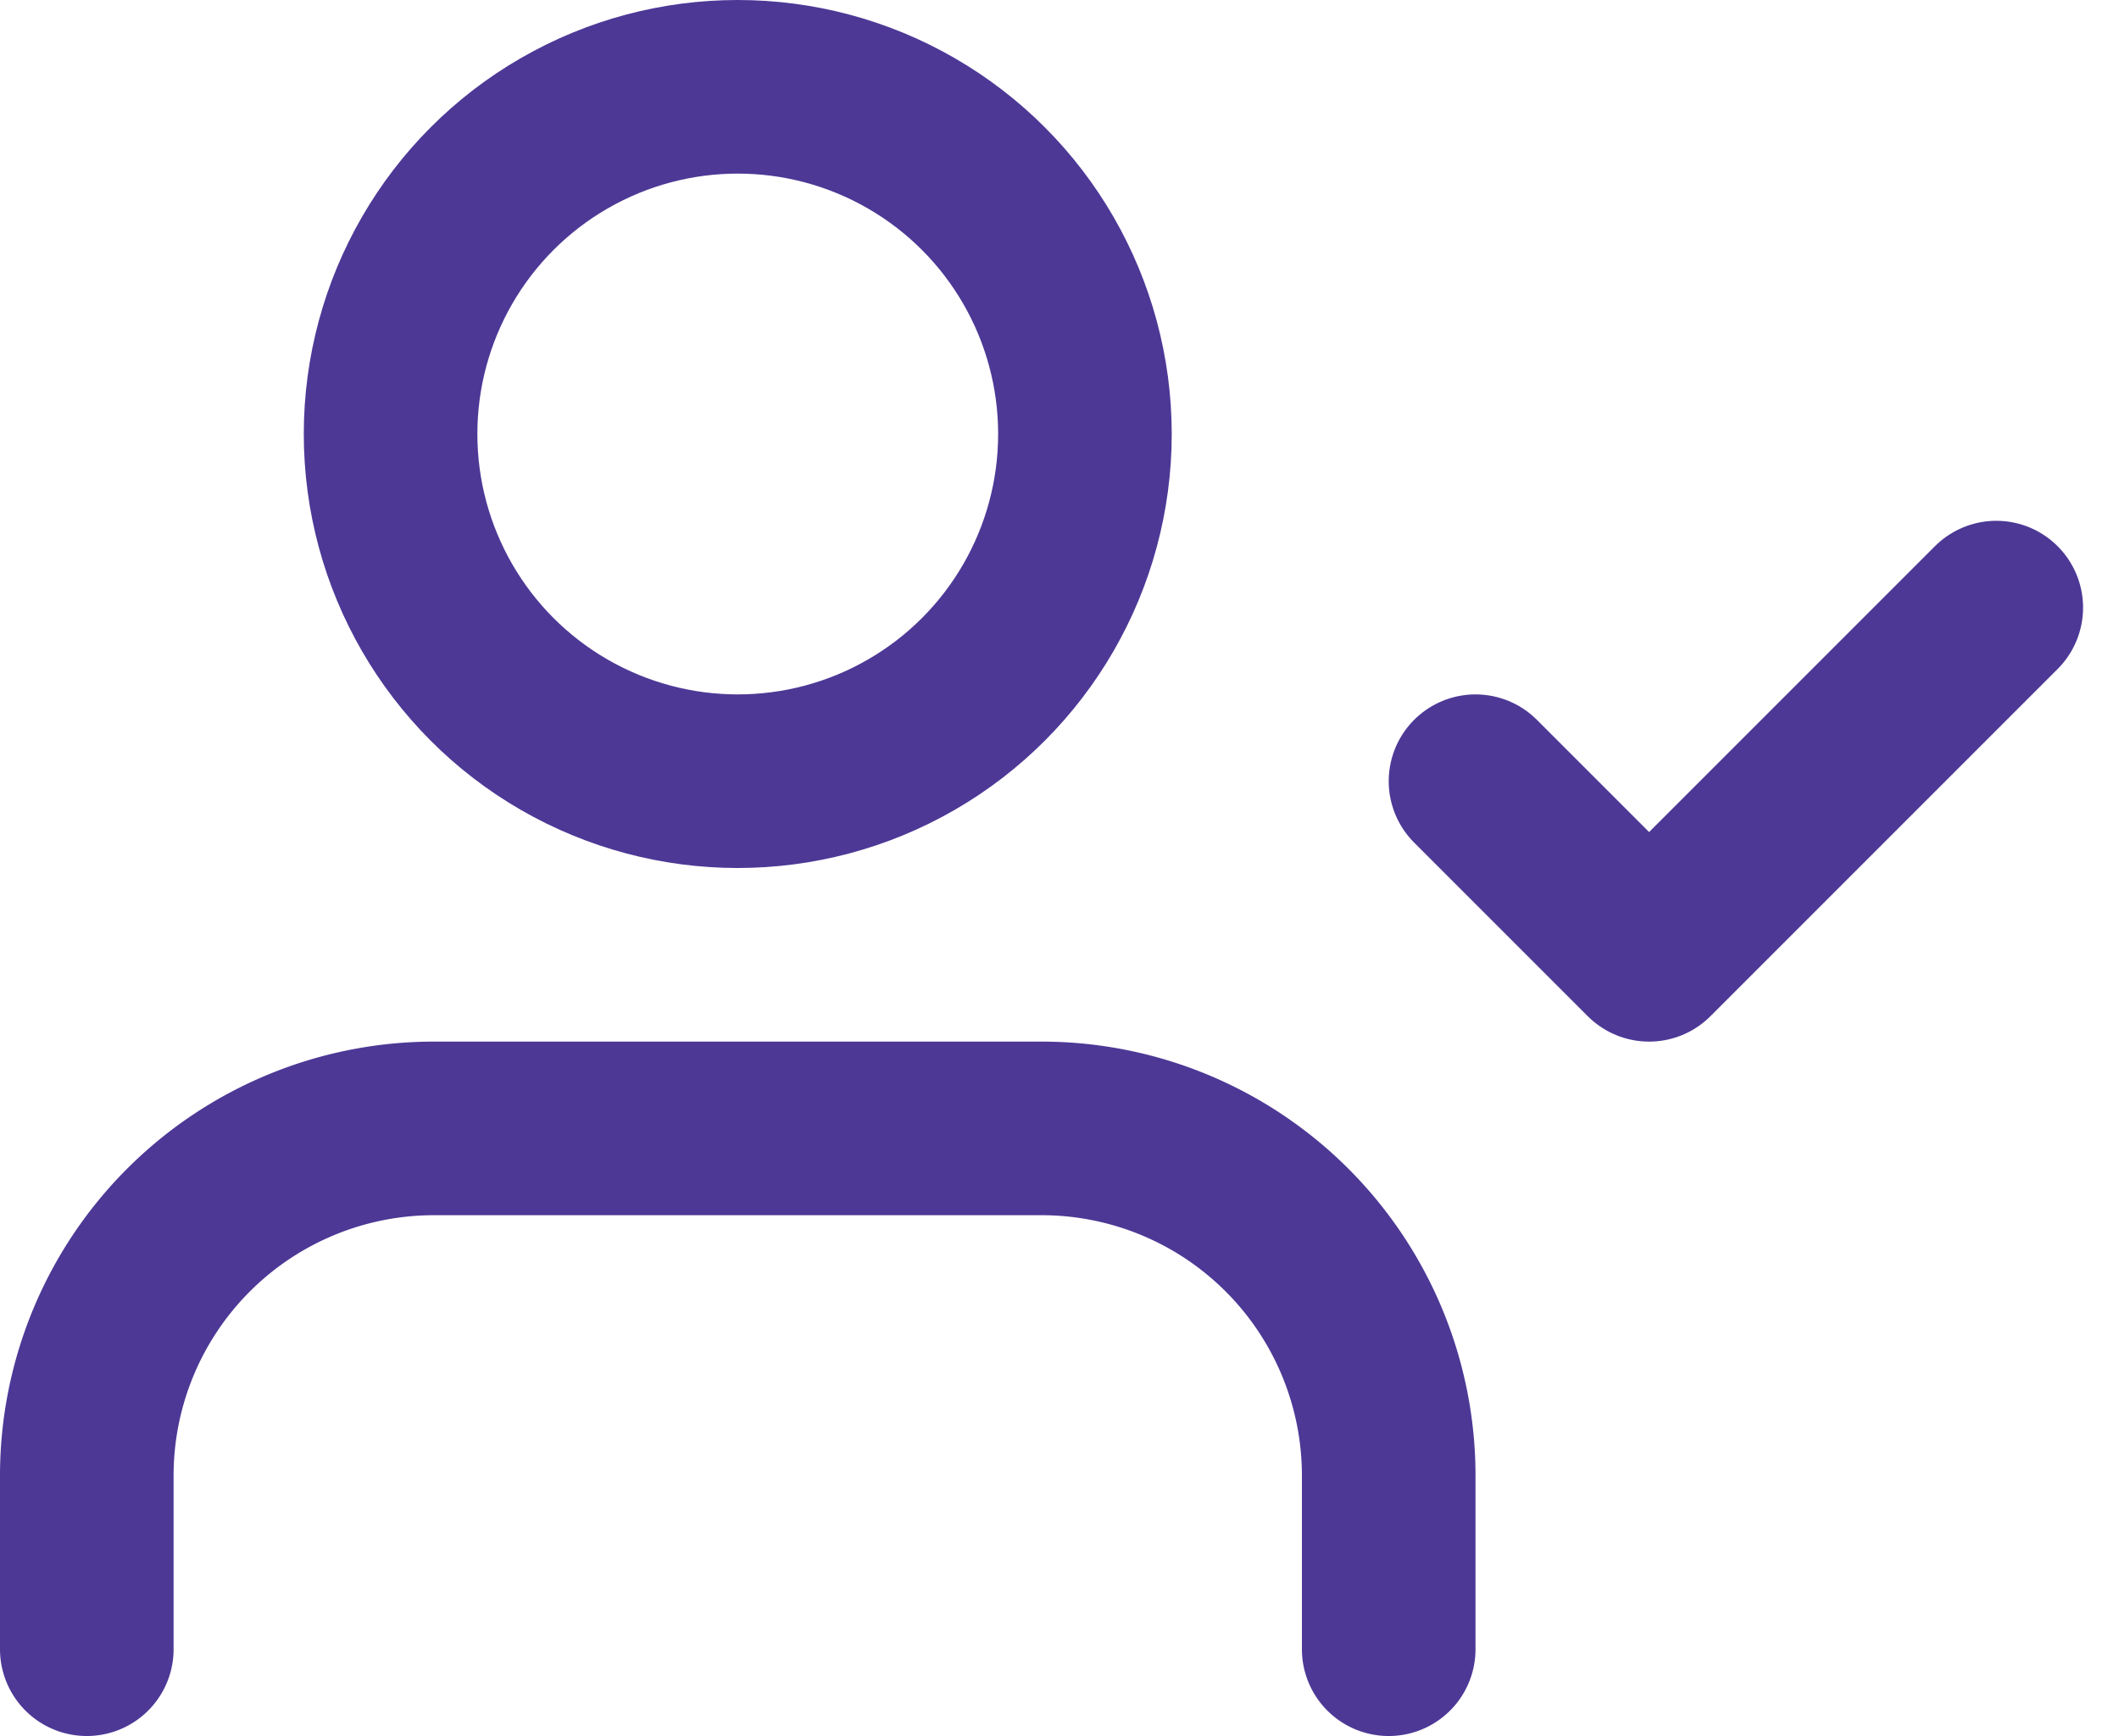 <svg xmlns="http://www.w3.org/2000/svg" width="24.414" height="20" viewBox="0 0 24.414 20"><g transform="translate(0 -2)"><path d="M16,21V19a4,4,0,0,0-4-4H5a4,4,0,0,0-4,4v2" fill="none" stroke="#4d3896" stroke-linecap="round" stroke-linejoin="round" stroke-width="2"/><circle cx="4" cy="4" r="4" transform="translate(4.5 3)" fill="none" stroke="#4d3896" stroke-linecap="round" stroke-linejoin="round" stroke-width="2"/><path d="M17,11l2,2,4-4" fill="none" stroke="#4d3896" stroke-linecap="round" stroke-linejoin="round" stroke-width="2"/></g></svg>